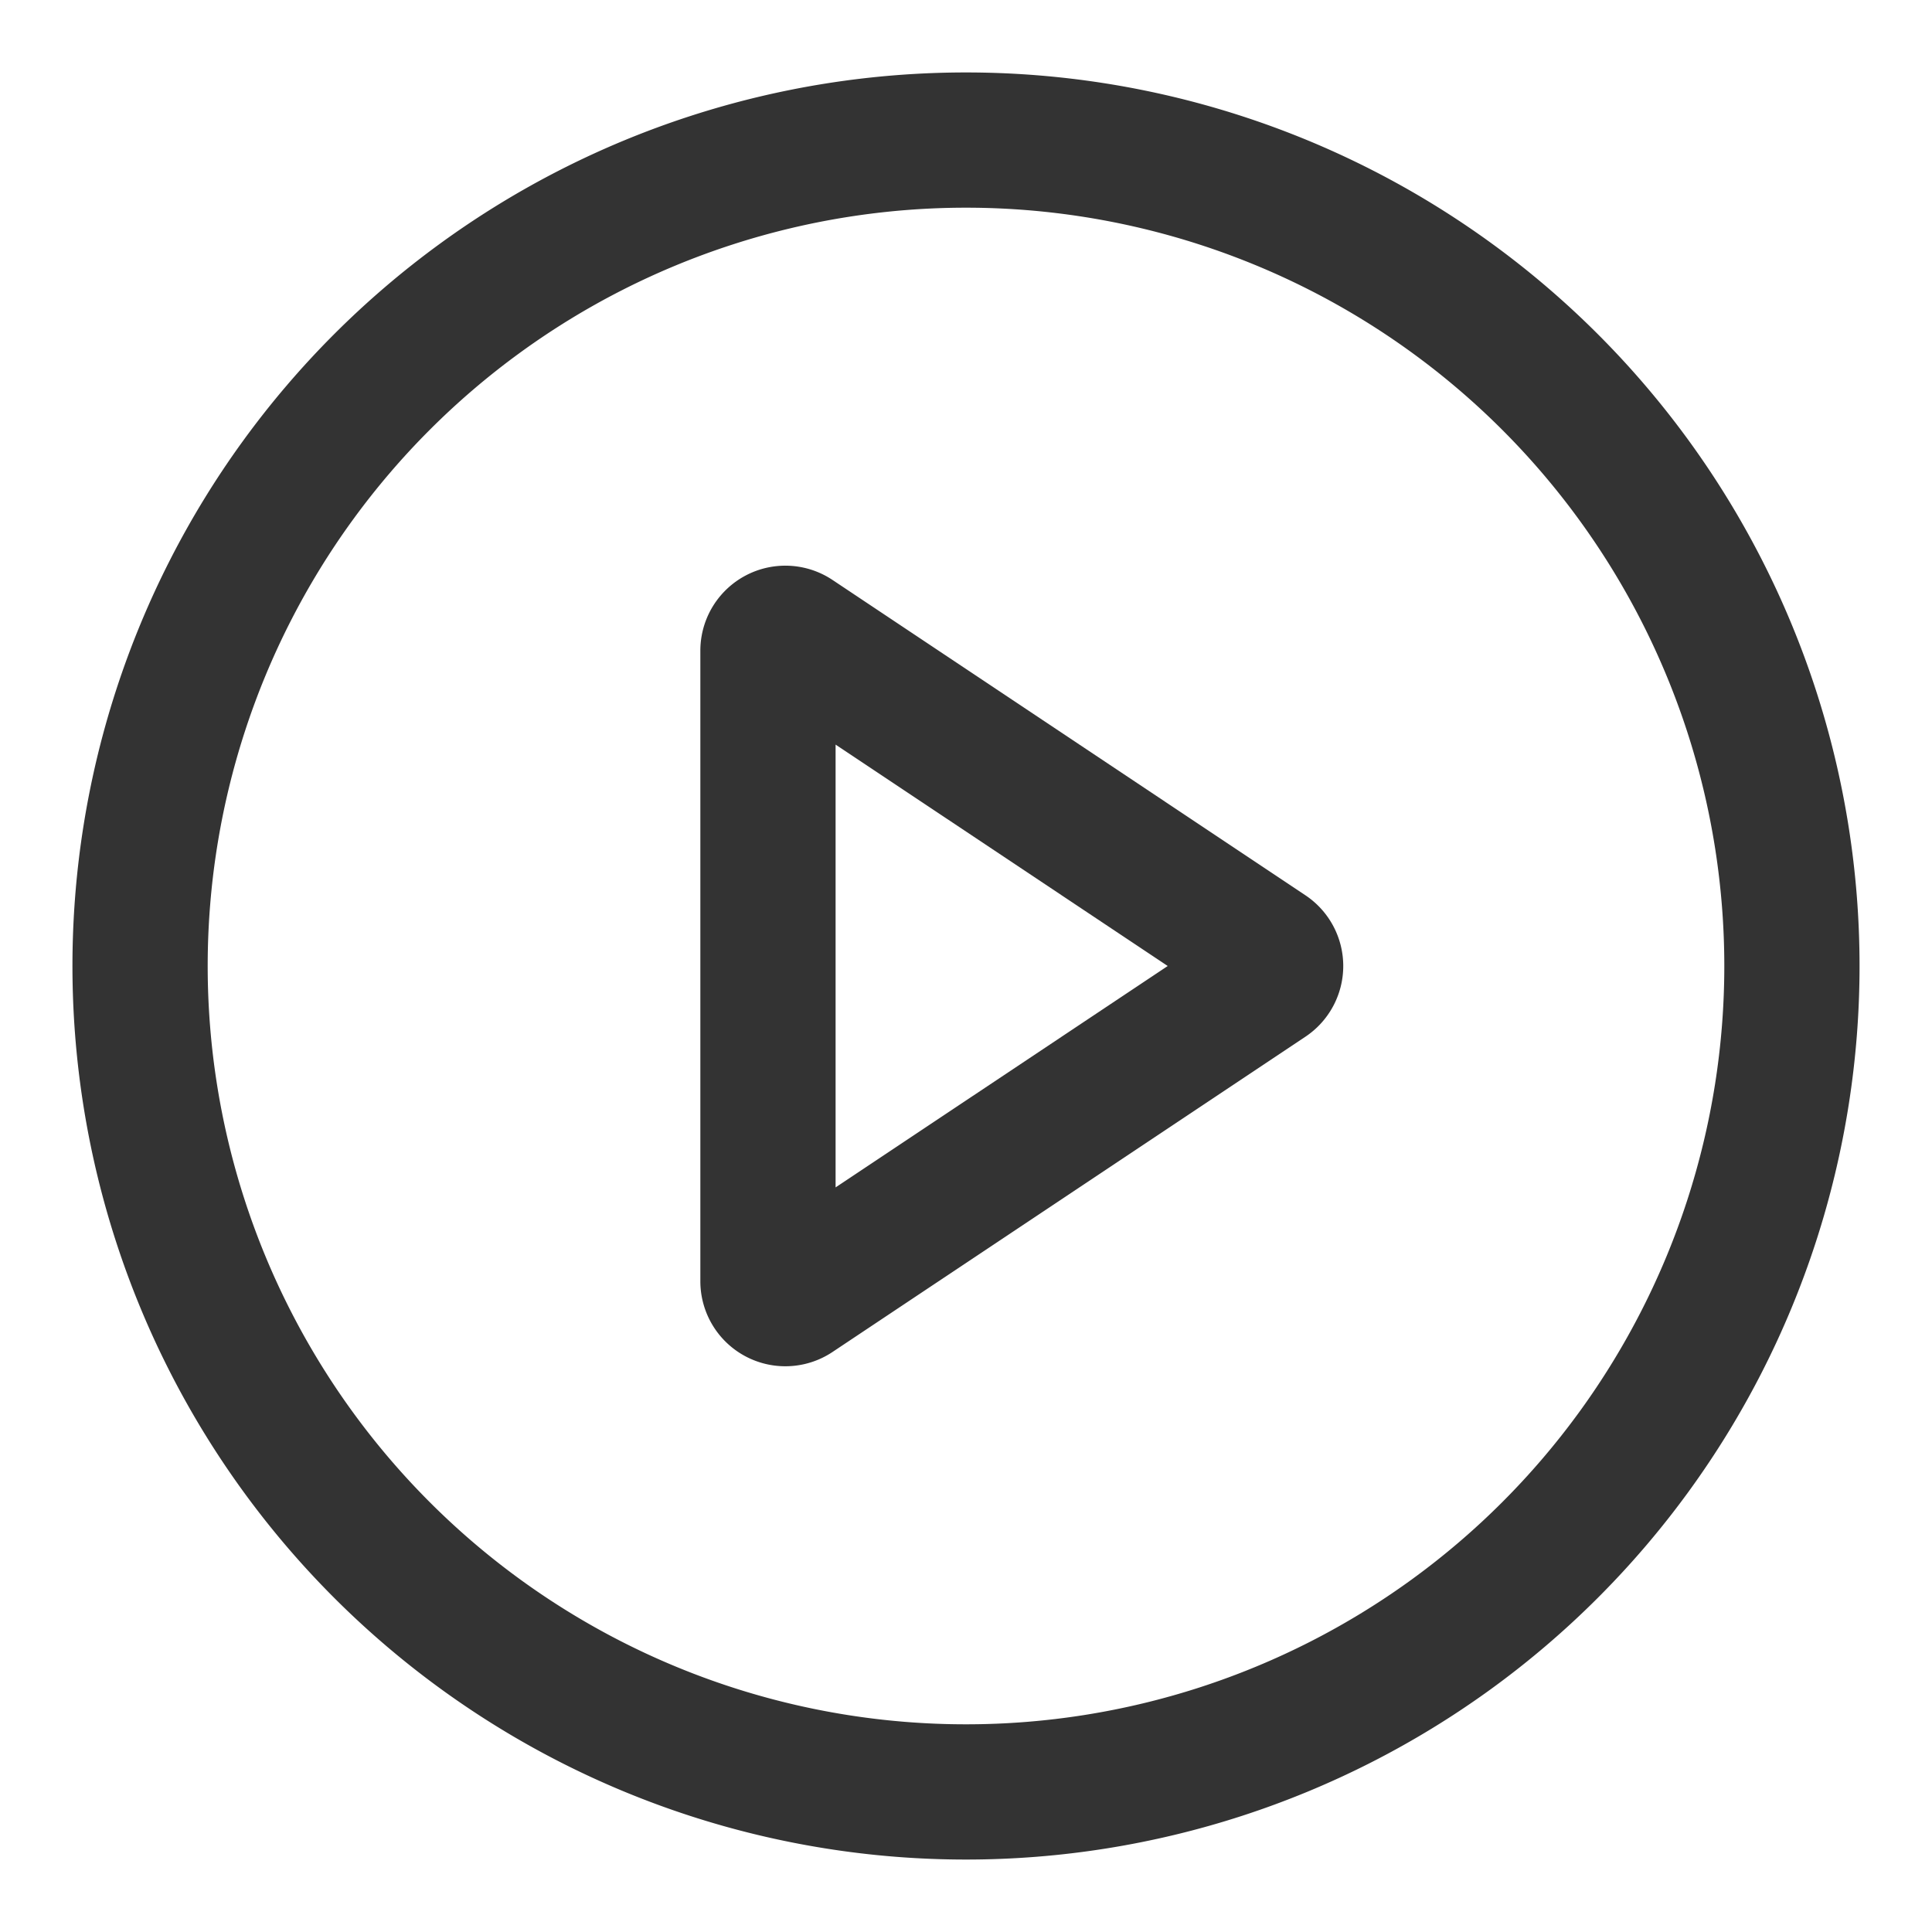<svg xmlns="http://www.w3.org/2000/svg" width="20" height="20" fill="none" viewBox="0 0 20 20"><g fill="#333" fill-rule="evenodd" stroke="#333" stroke-width=".5" clip-path="url(#a)" clip-rule="evenodd"><path d="M10 18.1a8.1 8.1 0 1 0 0-16.2 8.1 8.1 0 0 0 0 16.2Zm0 .9a9 9 0 1 0 0-18 9 9 0 0 0 0 18Z"/><path d="M12.539 10 8.4 7.241v5.518zm.836-.524a.63.63 0 0 1 0 1.048l-4.896 3.264a.63.63 0 0 1-.979-.524V6.737a.63.63 0 0 1 .98-.525z"/></g><defs><clipPath id="a"><path fill="#fff" d="M0 0h20v20H0z"/></clipPath></defs></svg>